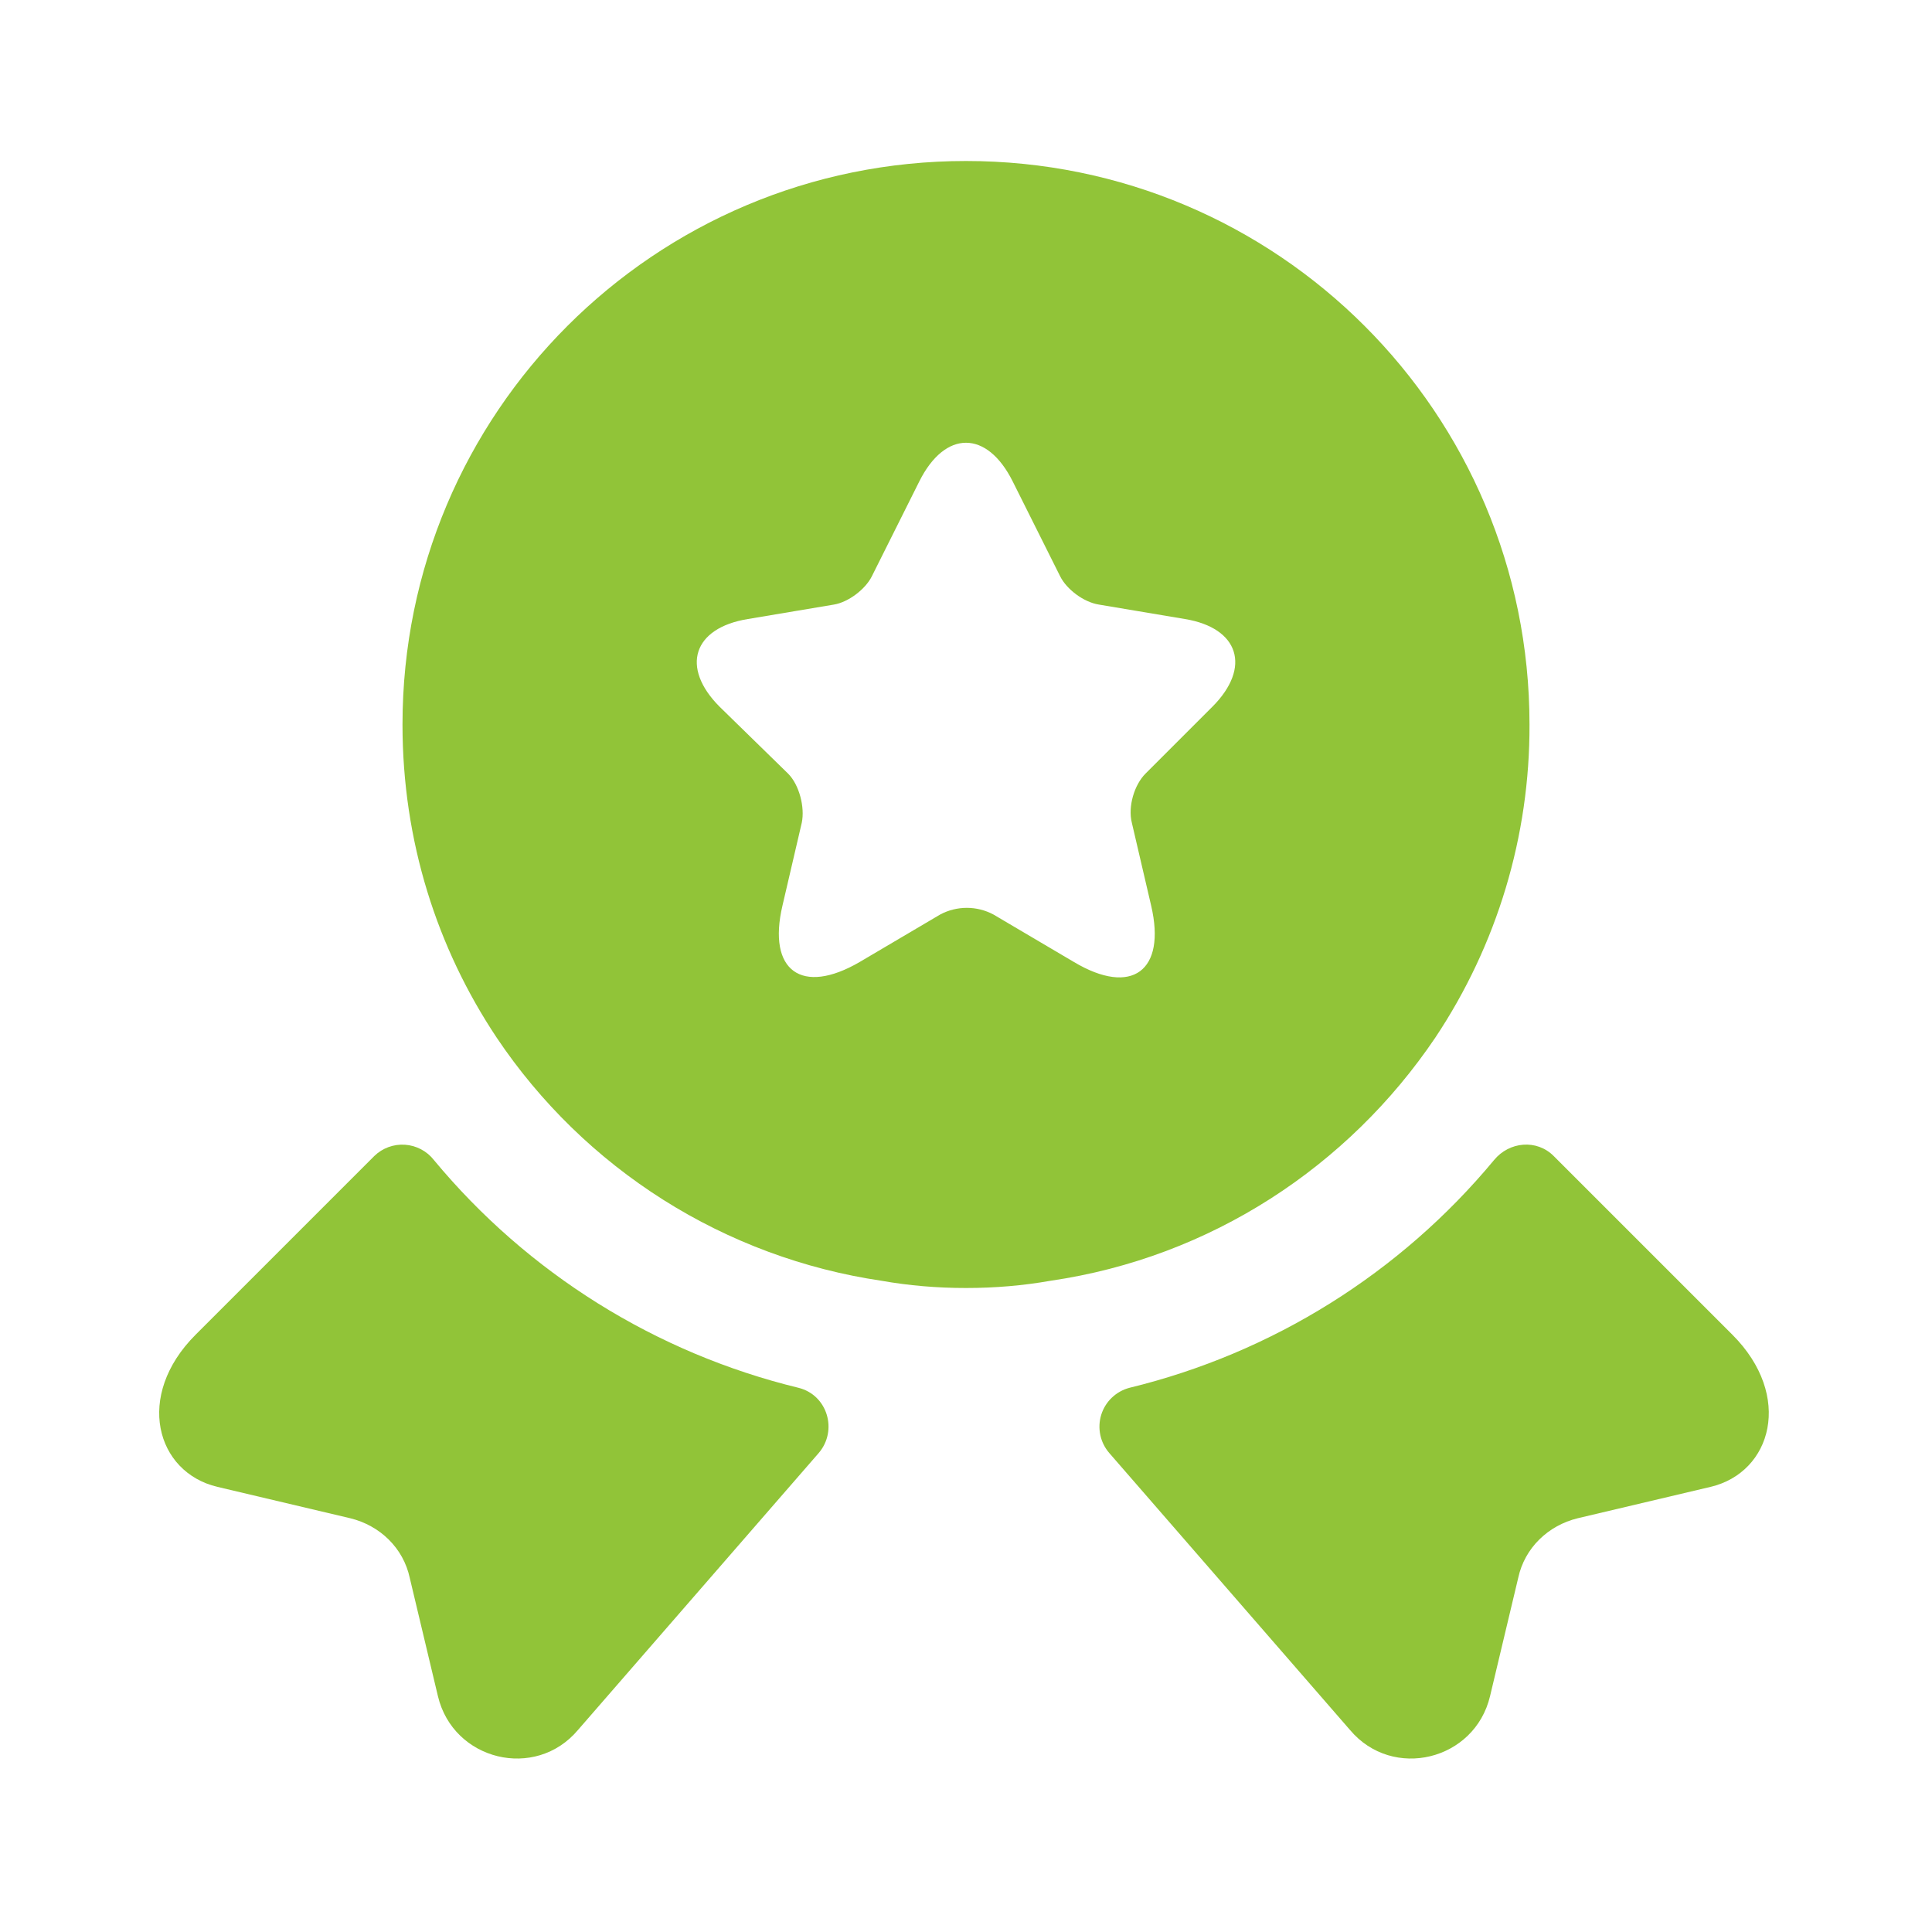 <svg xmlns="http://www.w3.org/2000/svg" width="90" height="90" viewBox="0 0 90 90" fill="none"><path d="M79.688 69.263L73.5 70.725C72.112 71.062 71.025 72.112 70.725 73.5L69.412 79.013C68.7 82.013 64.875 82.95 62.888 80.588L51.675 67.688C51.466 67.447 51.322 67.158 51.257 66.847C51.191 66.535 51.206 66.212 51.299 65.908C51.393 65.604 51.563 65.329 51.793 65.109C52.023 64.889 52.305 64.731 52.612 64.65C59.269 63.032 65.226 59.31 69.6 54.038C70.312 53.175 71.588 53.062 72.375 53.85L80.7 62.175C83.55 65.025 82.537 68.588 79.688 69.263ZM10.125 69.263L16.312 70.725C17.7 71.062 18.788 72.112 19.087 73.5L20.4 79.013C21.113 82.013 24.938 82.95 26.925 80.588L38.138 67.688C39.038 66.638 38.55 64.987 37.2 64.65C30.543 63.032 24.586 59.31 20.212 54.038C20.051 53.831 19.847 53.661 19.615 53.539C19.383 53.416 19.128 53.344 18.867 53.326C18.605 53.308 18.343 53.346 18.096 53.436C17.85 53.526 17.626 53.667 17.438 53.85L9.113 62.175C6.263 65.025 7.275 68.588 10.125 69.263ZM45 7.5C30.488 7.5 18.75 19.238 18.75 33.75C18.75 39.188 20.363 44.175 23.137 48.337C25.171 51.37 27.816 53.944 30.903 55.895C33.99 57.845 37.45 59.128 41.062 59.663C42.337 59.888 43.65 60 45 60C46.35 60 47.663 59.888 48.938 59.663C56.4 58.575 62.812 54.337 66.862 48.337C69.741 44.019 71.269 38.94 71.25 33.75C71.25 19.238 59.513 7.5 45 7.5ZM56.475 32.925L53.362 36.038C52.837 36.562 52.538 37.575 52.725 38.325L53.625 42.188C54.337 45.225 52.725 46.425 50.025 44.812L46.275 42.6C45.894 42.397 45.469 42.291 45.038 42.291C44.606 42.291 44.181 42.397 43.8 42.6L40.05 44.812C37.35 46.388 35.737 45.225 36.45 42.188L37.35 38.325C37.5 37.612 37.237 36.562 36.712 36.038L33.525 32.925C31.688 31.087 32.288 29.25 34.837 28.837L38.85 28.163C39.525 28.05 40.312 27.45 40.612 26.85L42.825 22.425C44.025 20.025 45.975 20.025 47.175 22.425L49.388 26.85C49.688 27.45 50.475 28.05 51.188 28.163L55.2 28.837C57.712 29.25 58.312 31.087 56.475 32.925Z" fill="#91C438"></path></svg>